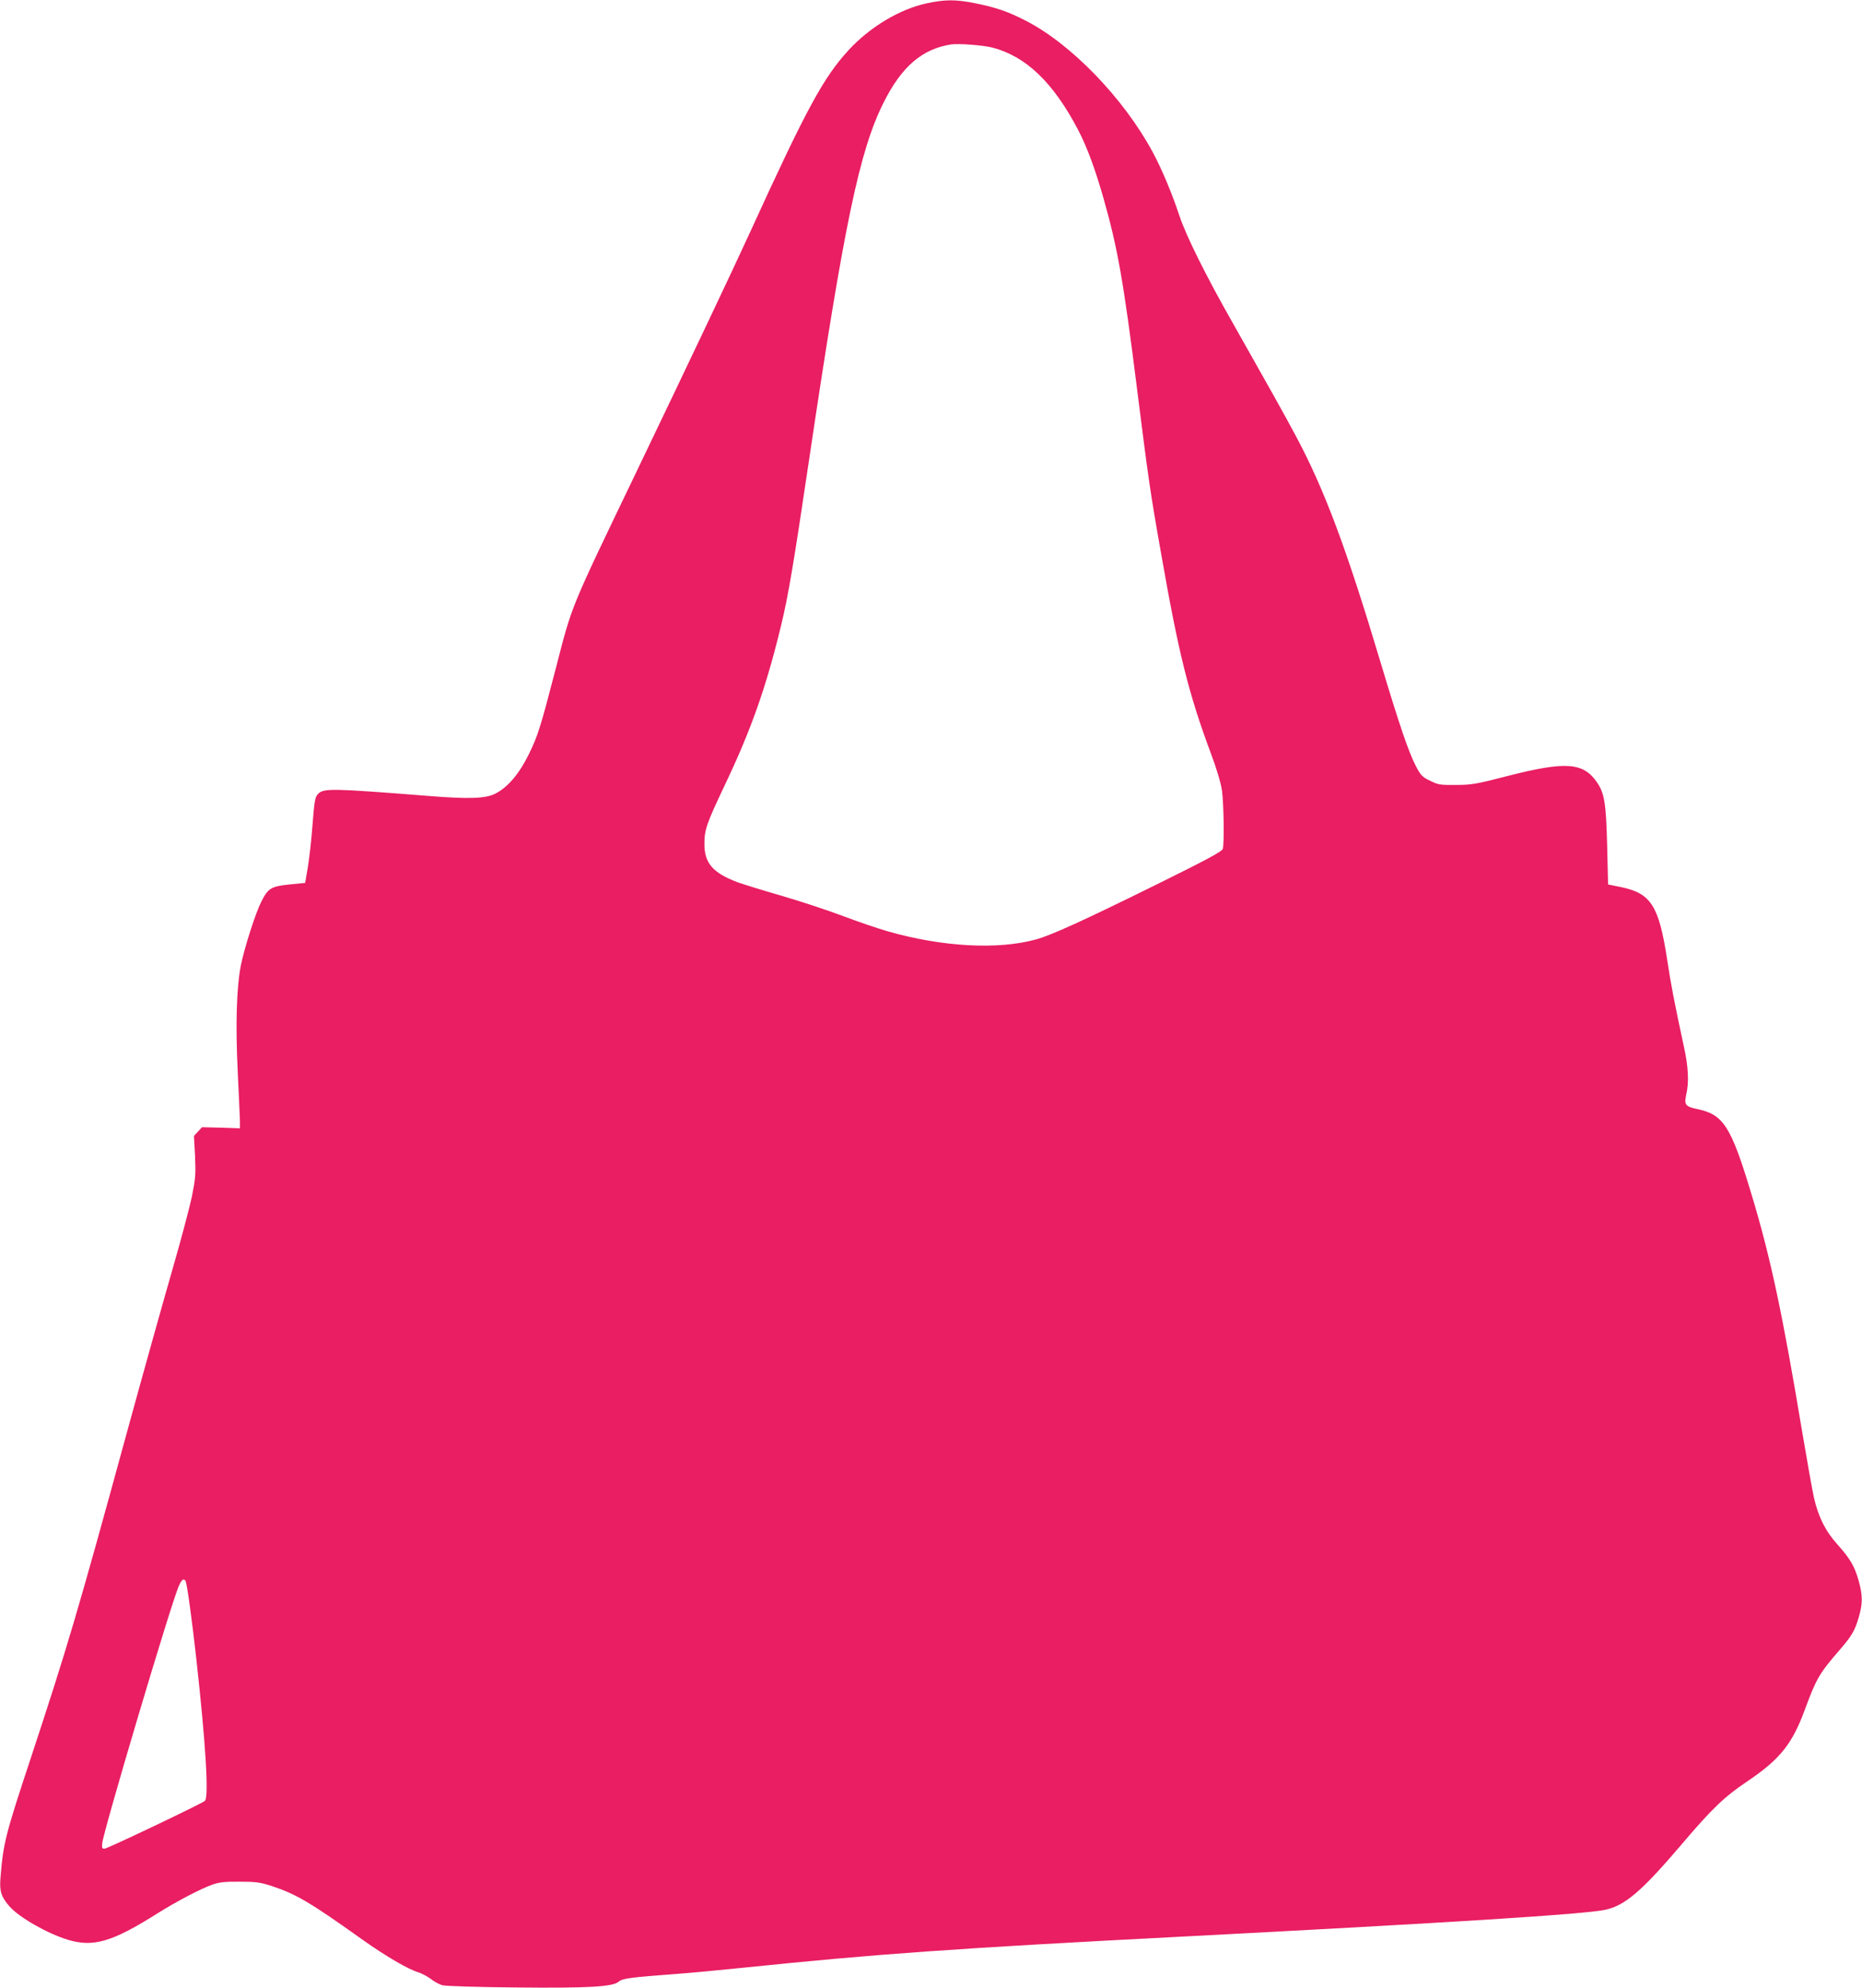 <?xml version="1.0" standalone="no"?>
<!DOCTYPE svg PUBLIC "-//W3C//DTD SVG 20010904//EN"
 "http://www.w3.org/TR/2001/REC-SVG-20010904/DTD/svg10.dtd">
<svg version="1.0" xmlns="http://www.w3.org/2000/svg"
 width="1199pt" height="1280pt" viewBox="0 0 1199 1280"
 preserveAspectRatio="xMidYMid meet">
<g transform="translate(0,1280) scale(0.1,-0.1)"
fill="#e91e63" stroke="none">
<path d="M5965 12778 c-171 -37 -362 -151 -498 -298 -164 -177 -273 -378 -637
-1175 -115 -251 -384 -819 -740 -1560 -423 -881 -404 -834 -510 -1245 -101
-388 -115 -434 -175 -557 -61 -125 -135 -212 -215 -253 -61 -32 -171 -36 -430
-15 -621 49 -675 50 -711 14 -21 -21 -24 -39 -39 -229 -6 -80 -19 -190 -28
-245 l-17 -100 -102 -10 c-116 -12 -137 -24 -180 -110 -37 -72 -109 -297 -132
-411 -28 -143 -35 -382 -20 -689 7 -143 13 -282 14 -310 l0 -50 -122 4 -122 3
-26 -28 -26 -28 7 -130 c5 -118 3 -144 -20 -259 -15 -71 -69 -275 -121 -455
-52 -180 -188 -664 -301 -1077 -315 -1152 -381 -1373 -614 -2080 -166 -501
-179 -553 -197 -777 -7 -87 5 -122 59 -184 62 -70 240 -172 372 -213 166 -51
287 -16 580 169 124 78 285 162 356 186 42 15 83 19 175 18 103 0 132 -4 205
-28 157 -52 246 -104 585 -346 148 -105 293 -190 360 -210 22 -7 57 -26 79
-42 21 -17 54 -35 75 -41 20 -5 226 -12 466 -14 474 -5 633 4 670 38 22 20 81
28 370 49 83 6 276 24 430 40 862 89 1369 125 2820 200 1750 91 2595 144 2731
173 127 27 233 117 489 417 201 237 278 310 425 409 213 144 291 241 374 468
72 194 91 228 221 378 79 91 99 125 124 211 26 89 26 140 0 234 -26 94 -54
142 -135 233 -78 86 -124 177 -153 302 -11 50 -45 241 -76 425 -126 757 -203
1121 -325 1525 -133 443 -181 519 -352 554 -75 16 -84 28 -70 92 19 79 14 179
-14 306 -63 292 -85 407 -109 567 -53 344 -104 424 -296 464 l-84 17 -6 250
c-7 274 -17 338 -67 410 -88 126 -201 134 -572 39 -205 -53 -235 -58 -335 -58
-101 -1 -115 1 -166 27 -51 24 -61 35 -92 95 -46 88 -106 264 -227 667 -220
735 -361 1112 -544 1455 -88 164 -152 278 -412 738 -167 293 -297 555 -339
682 -49 148 -114 302 -172 410 -187 347 -524 696 -818 847 -116 59 -190 85
-330 113 -121 24 -192 24 -310 -2z m424 -284 c217 -56 393 -225 551 -526 60
-115 109 -247 165 -442 91 -319 129 -532 215 -1216 75 -596 86 -675 156 -1070
113 -646 177 -903 319 -1285 41 -109 67 -198 74 -248 11 -82 15 -337 5 -373
-4 -16 -104 -70 -422 -227 -474 -234 -680 -328 -781 -356 -246 -68 -605 -48
-957 53 -65 19 -195 63 -289 99 -93 35 -271 94 -395 130 -124 36 -250 75 -280
86 -159 60 -214 123 -214 245 -1 91 14 134 129 376 171 359 268 633 364 1030
46 188 81 395 181 1070 225 1514 324 1991 481 2302 116 231 248 343 434 372
49 7 203 -5 264 -20z m-5194 -9874 c9 -15 41 -248 69 -500 61 -549 82 -895 55
-916 -25 -20 -623 -305 -644 -307 -17 -2 -20 3 -17 33 8 81 440 1534 493 1657
18 42 32 53 44 33z"/>
</g>
</svg>
